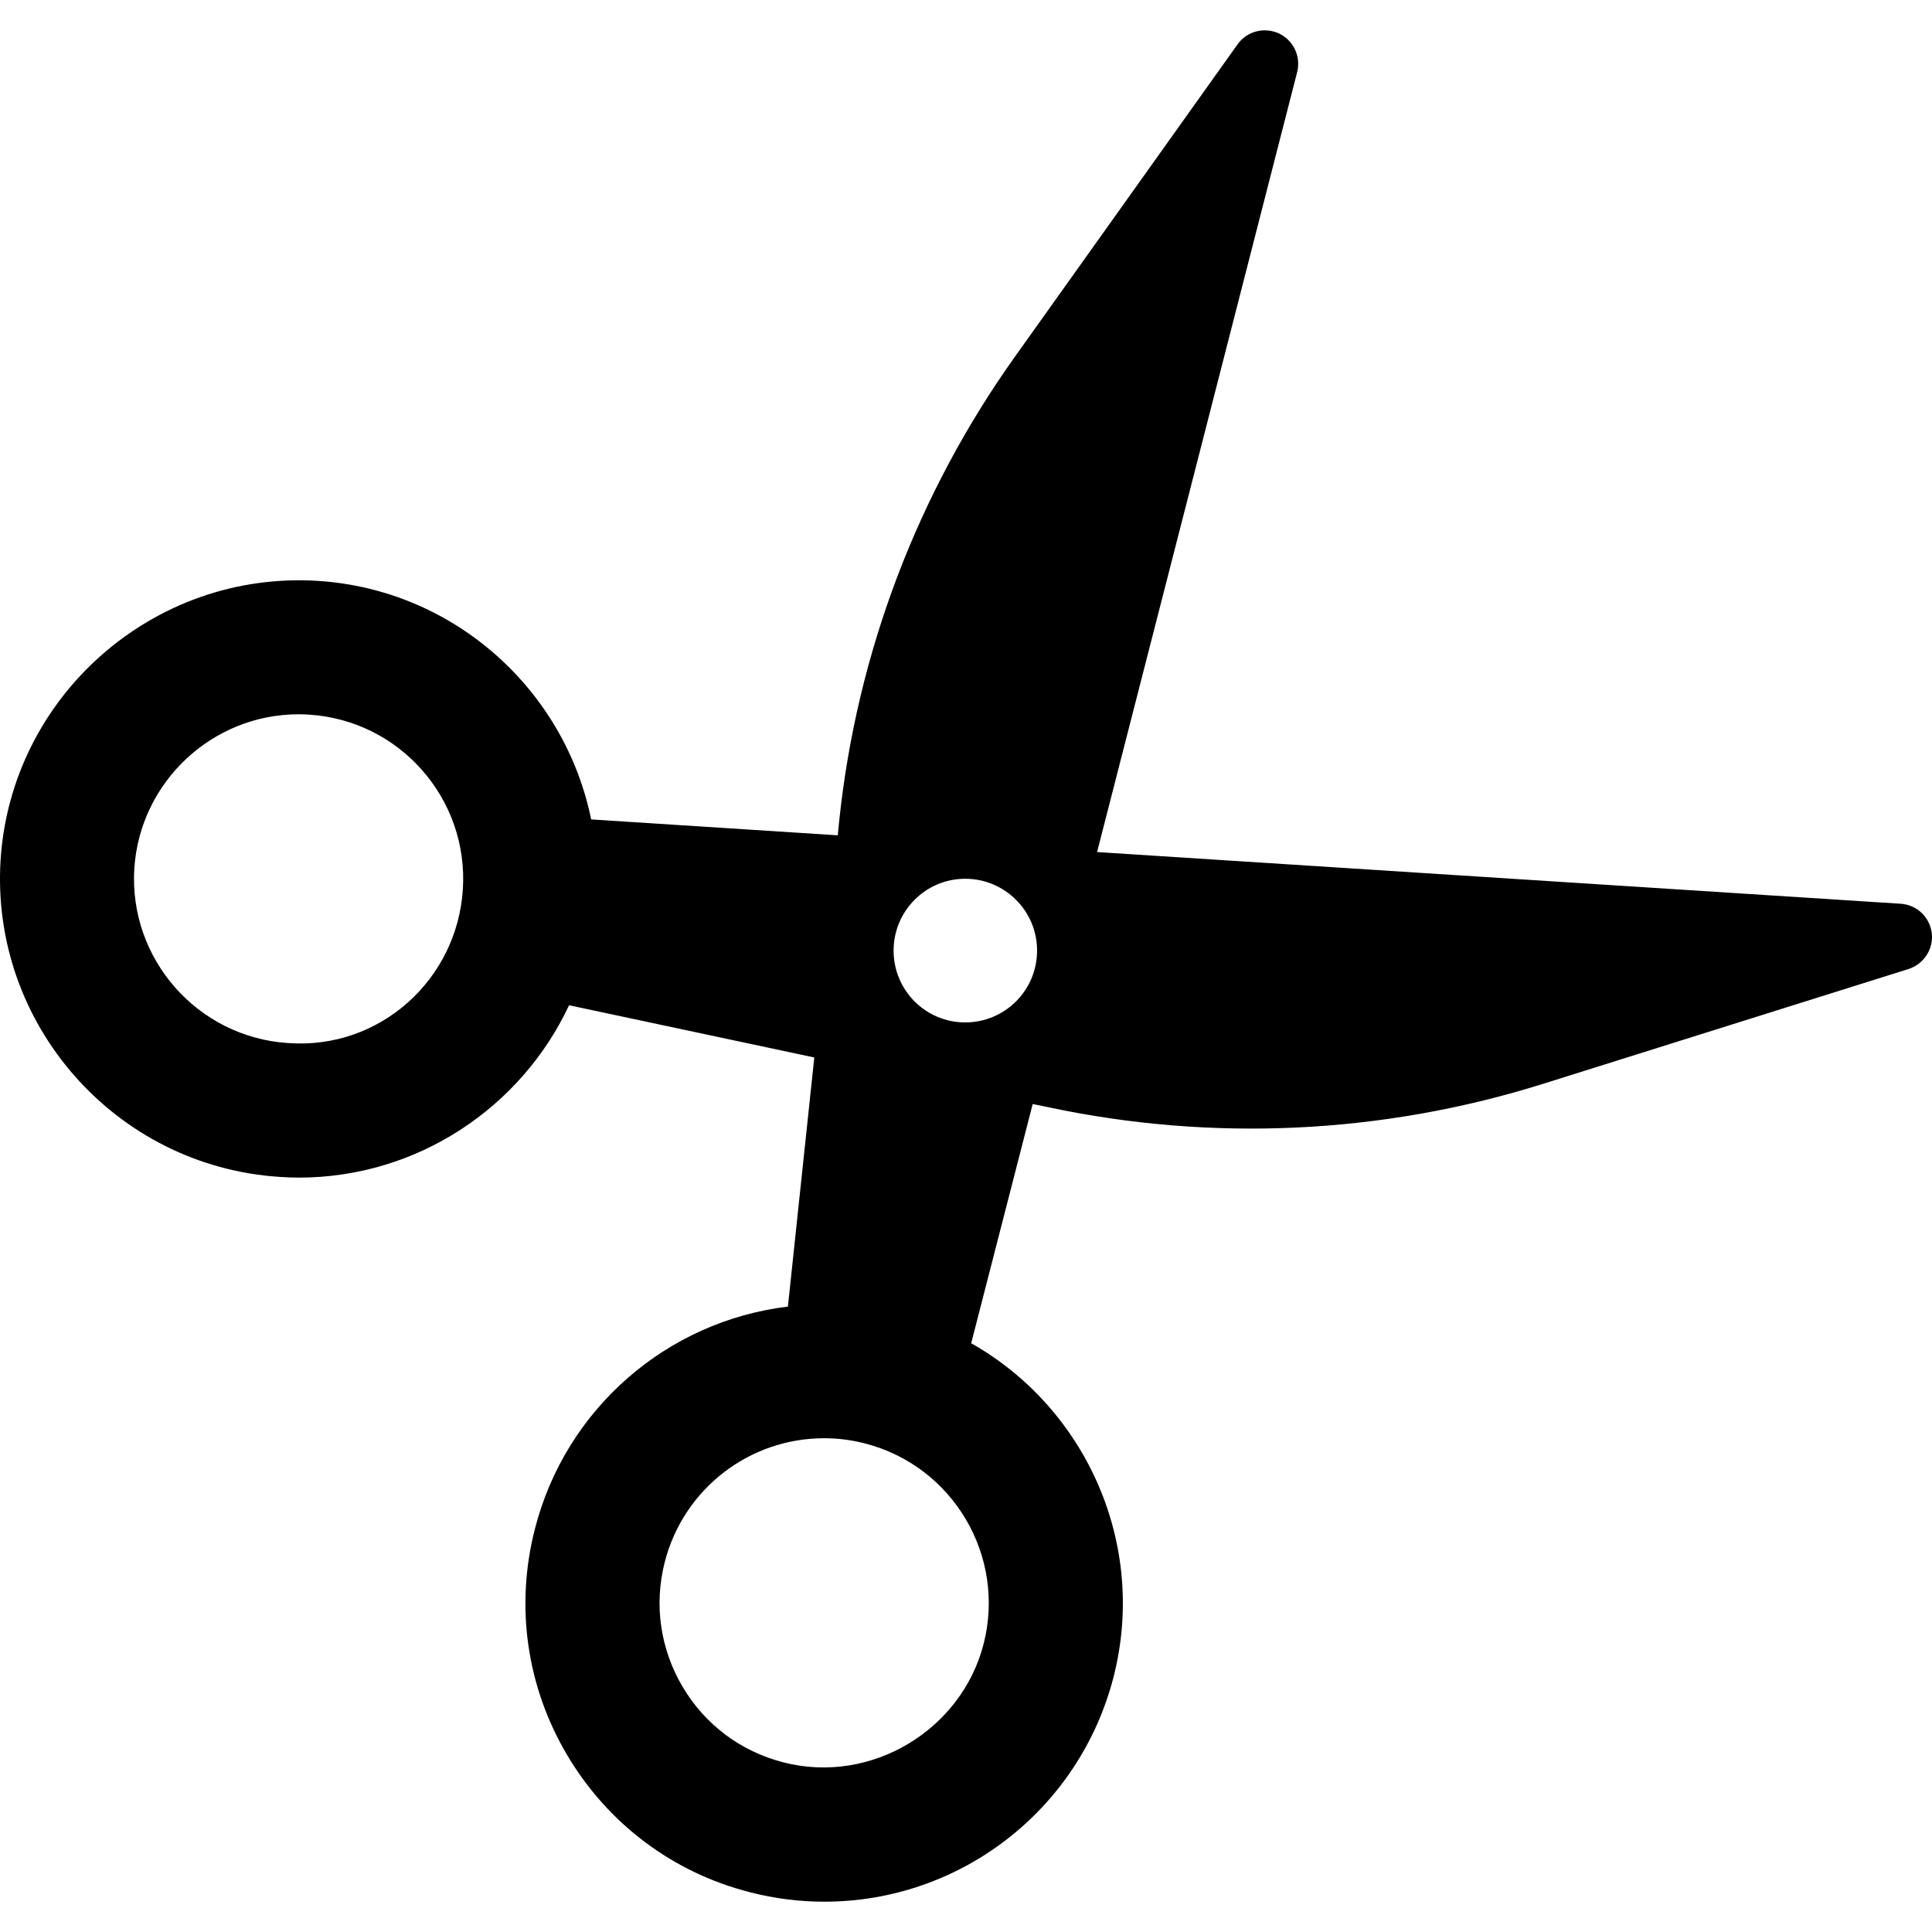 <?xml version="1.0" encoding="iso-8859-1"?>
<!-- Uploaded to: SVG Repo, www.svgrepo.com, Generator: SVG Repo Mixer Tools -->
<!DOCTYPE svg PUBLIC "-//W3C//DTD SVG 1.1//EN" "http://www.w3.org/Graphics/SVG/1.1/DTD/svg11.dtd">
<svg fill="#000000" version="1.1" id="Capa_1" xmlns="http://www.w3.org/2000/svg" xmlns:xlink="http://www.w3.org/1999/xlink" 
	 width="800px" height="800px" viewBox="0 0 31.845 31.844"
	 xml:space="preserve">
<g>
	<path d="M31.841,15.38c-0.032-0.264-0.247-0.467-0.51-0.484l-13.248-0.852l3.298-12.856c0.065-0.257-0.06-0.523-0.3-0.637
		C20.84,0.44,20.553,0.513,20.399,0.73l-3.668,5.146c-1.606,2.252-2.604,4.881-2.896,7.63l-0.026,0.262l-4.065-0.262
		c-0.431-2.122-2.242-3.787-4.506-3.932c-2.719-0.17-5.054,1.909-5.228,4.596c-0.172,2.705,1.889,5.052,4.596,5.228
		c0.106,0.008,0.212,0.012,0.319,0.012c1.957,0,3.667-1.158,4.455-2.841l4.042,0.861l-0.435,4.106
		c-1.991,0.24-3.663,1.68-4.17,3.664c-0.327,1.271-0.138,2.598,0.532,3.729c0.67,1.13,1.74,1.936,3.012,2.26
		c0.402,0.104,0.815,0.156,1.226,0.156c2.247,0,4.205-1.521,4.767-3.701c0.562-2.197-0.457-4.436-2.346-5.504l1.014-3.943
		l0.258,0.053c2.707,0.576,5.512,0.443,8.152-0.385l6.028-1.894C31.711,15.889,31.873,15.641,31.841,15.38z M7.629,14.66
		c-0.094,1.483-1.364,2.644-2.882,2.532c-1.491-0.096-2.628-1.388-2.533-2.88c0.094-1.423,1.282-2.539,2.708-2.539
		c0.058,0,0.115,0.002,0.173,0.006C6.59,11.874,7.726,13.167,7.629,14.66z M16.213,27.095c-0.363,1.422-1.858,2.326-3.301,1.953
		c-0.702-0.18-1.292-0.621-1.661-1.246c-0.368-0.623-0.474-1.354-0.294-2.055c0.308-1.201,1.388-2.041,2.625-2.041
		c0.228,0,0.455,0.028,0.677,0.086C15.708,24.166,16.584,25.645,16.213,27.095z M15.909,16.852c-0.651,0-1.18-0.528-1.18-1.185
		c0-0.652,0.529-1.183,1.18-1.183c0.654,0,1.185,0.53,1.185,1.183C17.094,16.324,16.563,16.852,15.909,16.852z"/>
</g>
</svg>